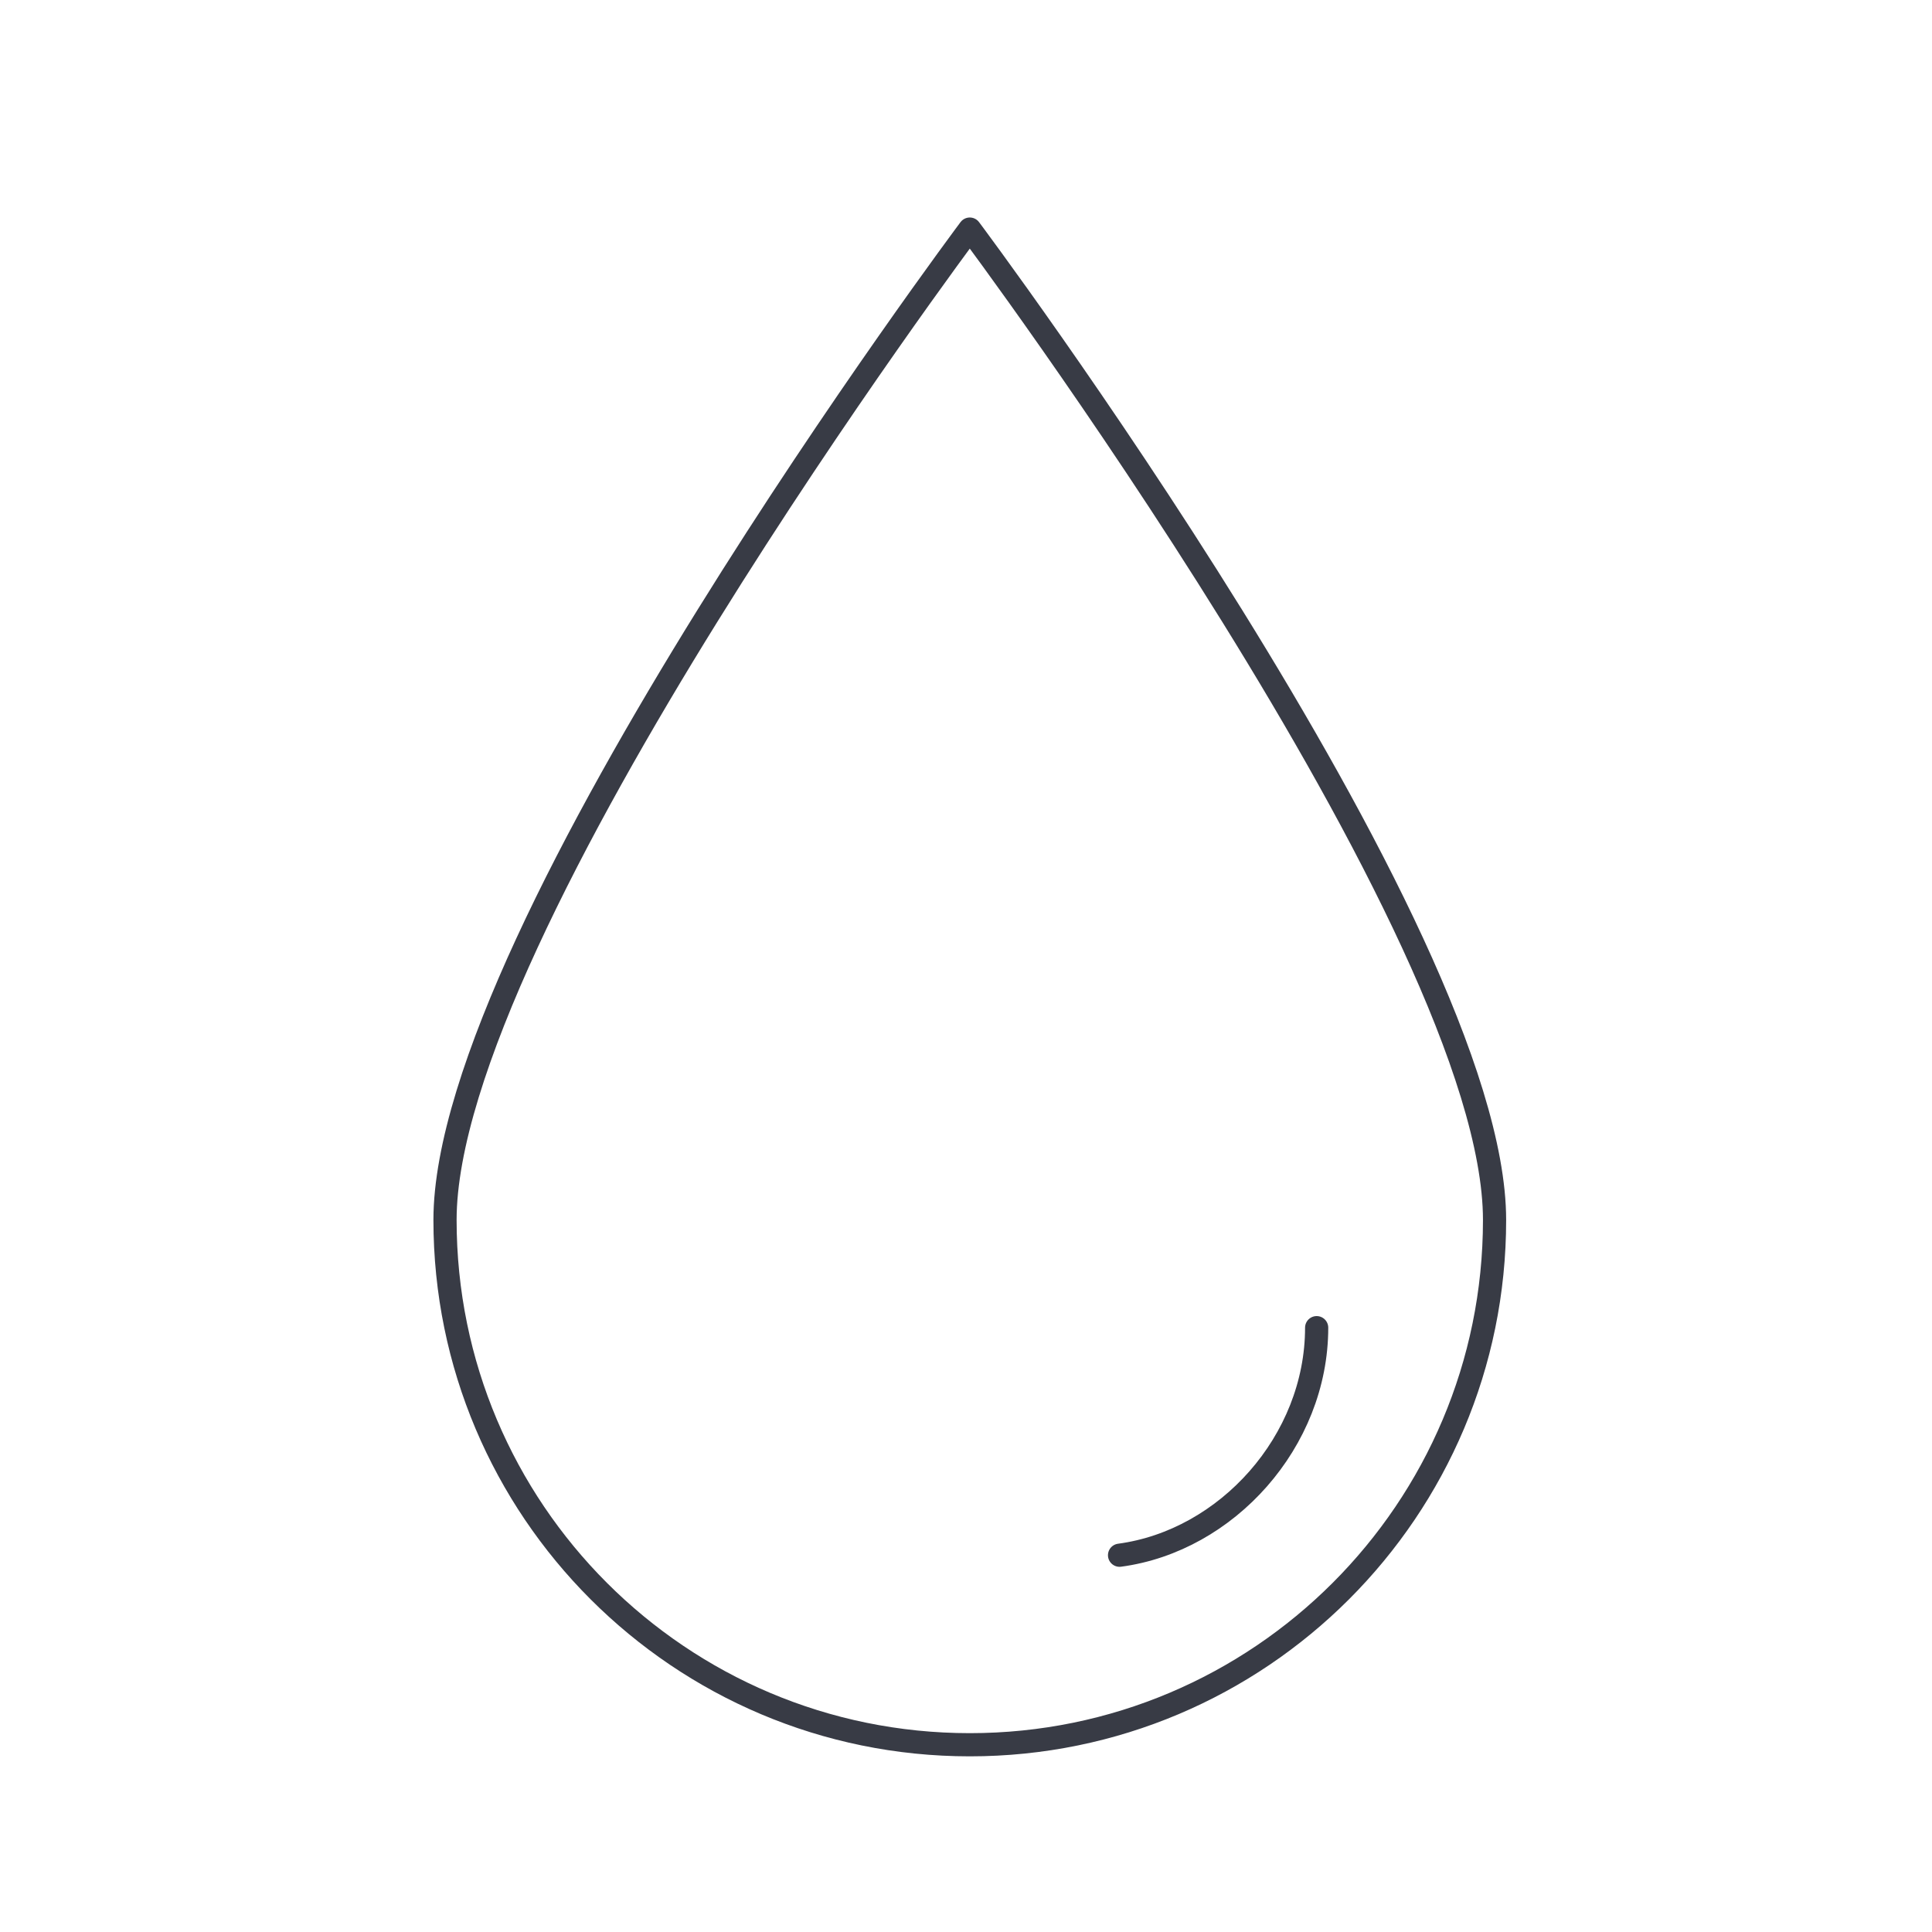<svg viewBox="0 0 500 500" xmlns="http://www.w3.org/2000/svg" data-name="Layer 2" id="Layer_2">
  <defs>
    <style>
      .cls-1 {
        stroke-width: 0px;
      }

      .cls-1, .cls-2 {
        fill: none;
      }

      .cls-2 {
        stroke: #383b45;
        stroke-linecap: round;
        stroke-linejoin: round;
        stroke-width: 6px;
      }
    </style>
  </defs>
  <g data-name="Layer 1" id="Layer_1-2">
    <g>
      <rect height="500" width="500" class="cls-1"></rect>
      <g>
        <path d="M386.79,315.73c0,75.01-60.8,135.81-135.81,135.81s-135.81-60.81-135.81-135.81S250.98,59.29,250.98,59.29c0,0,135.81,181.43,135.81,256.44Z" class="cls-2"></path>
        <path d="M340.75,343.6c0,29.45-23.29,55.19-51.01,58.89" class="cls-2"></path>
      </g>
    </g>
  </g>
</svg>